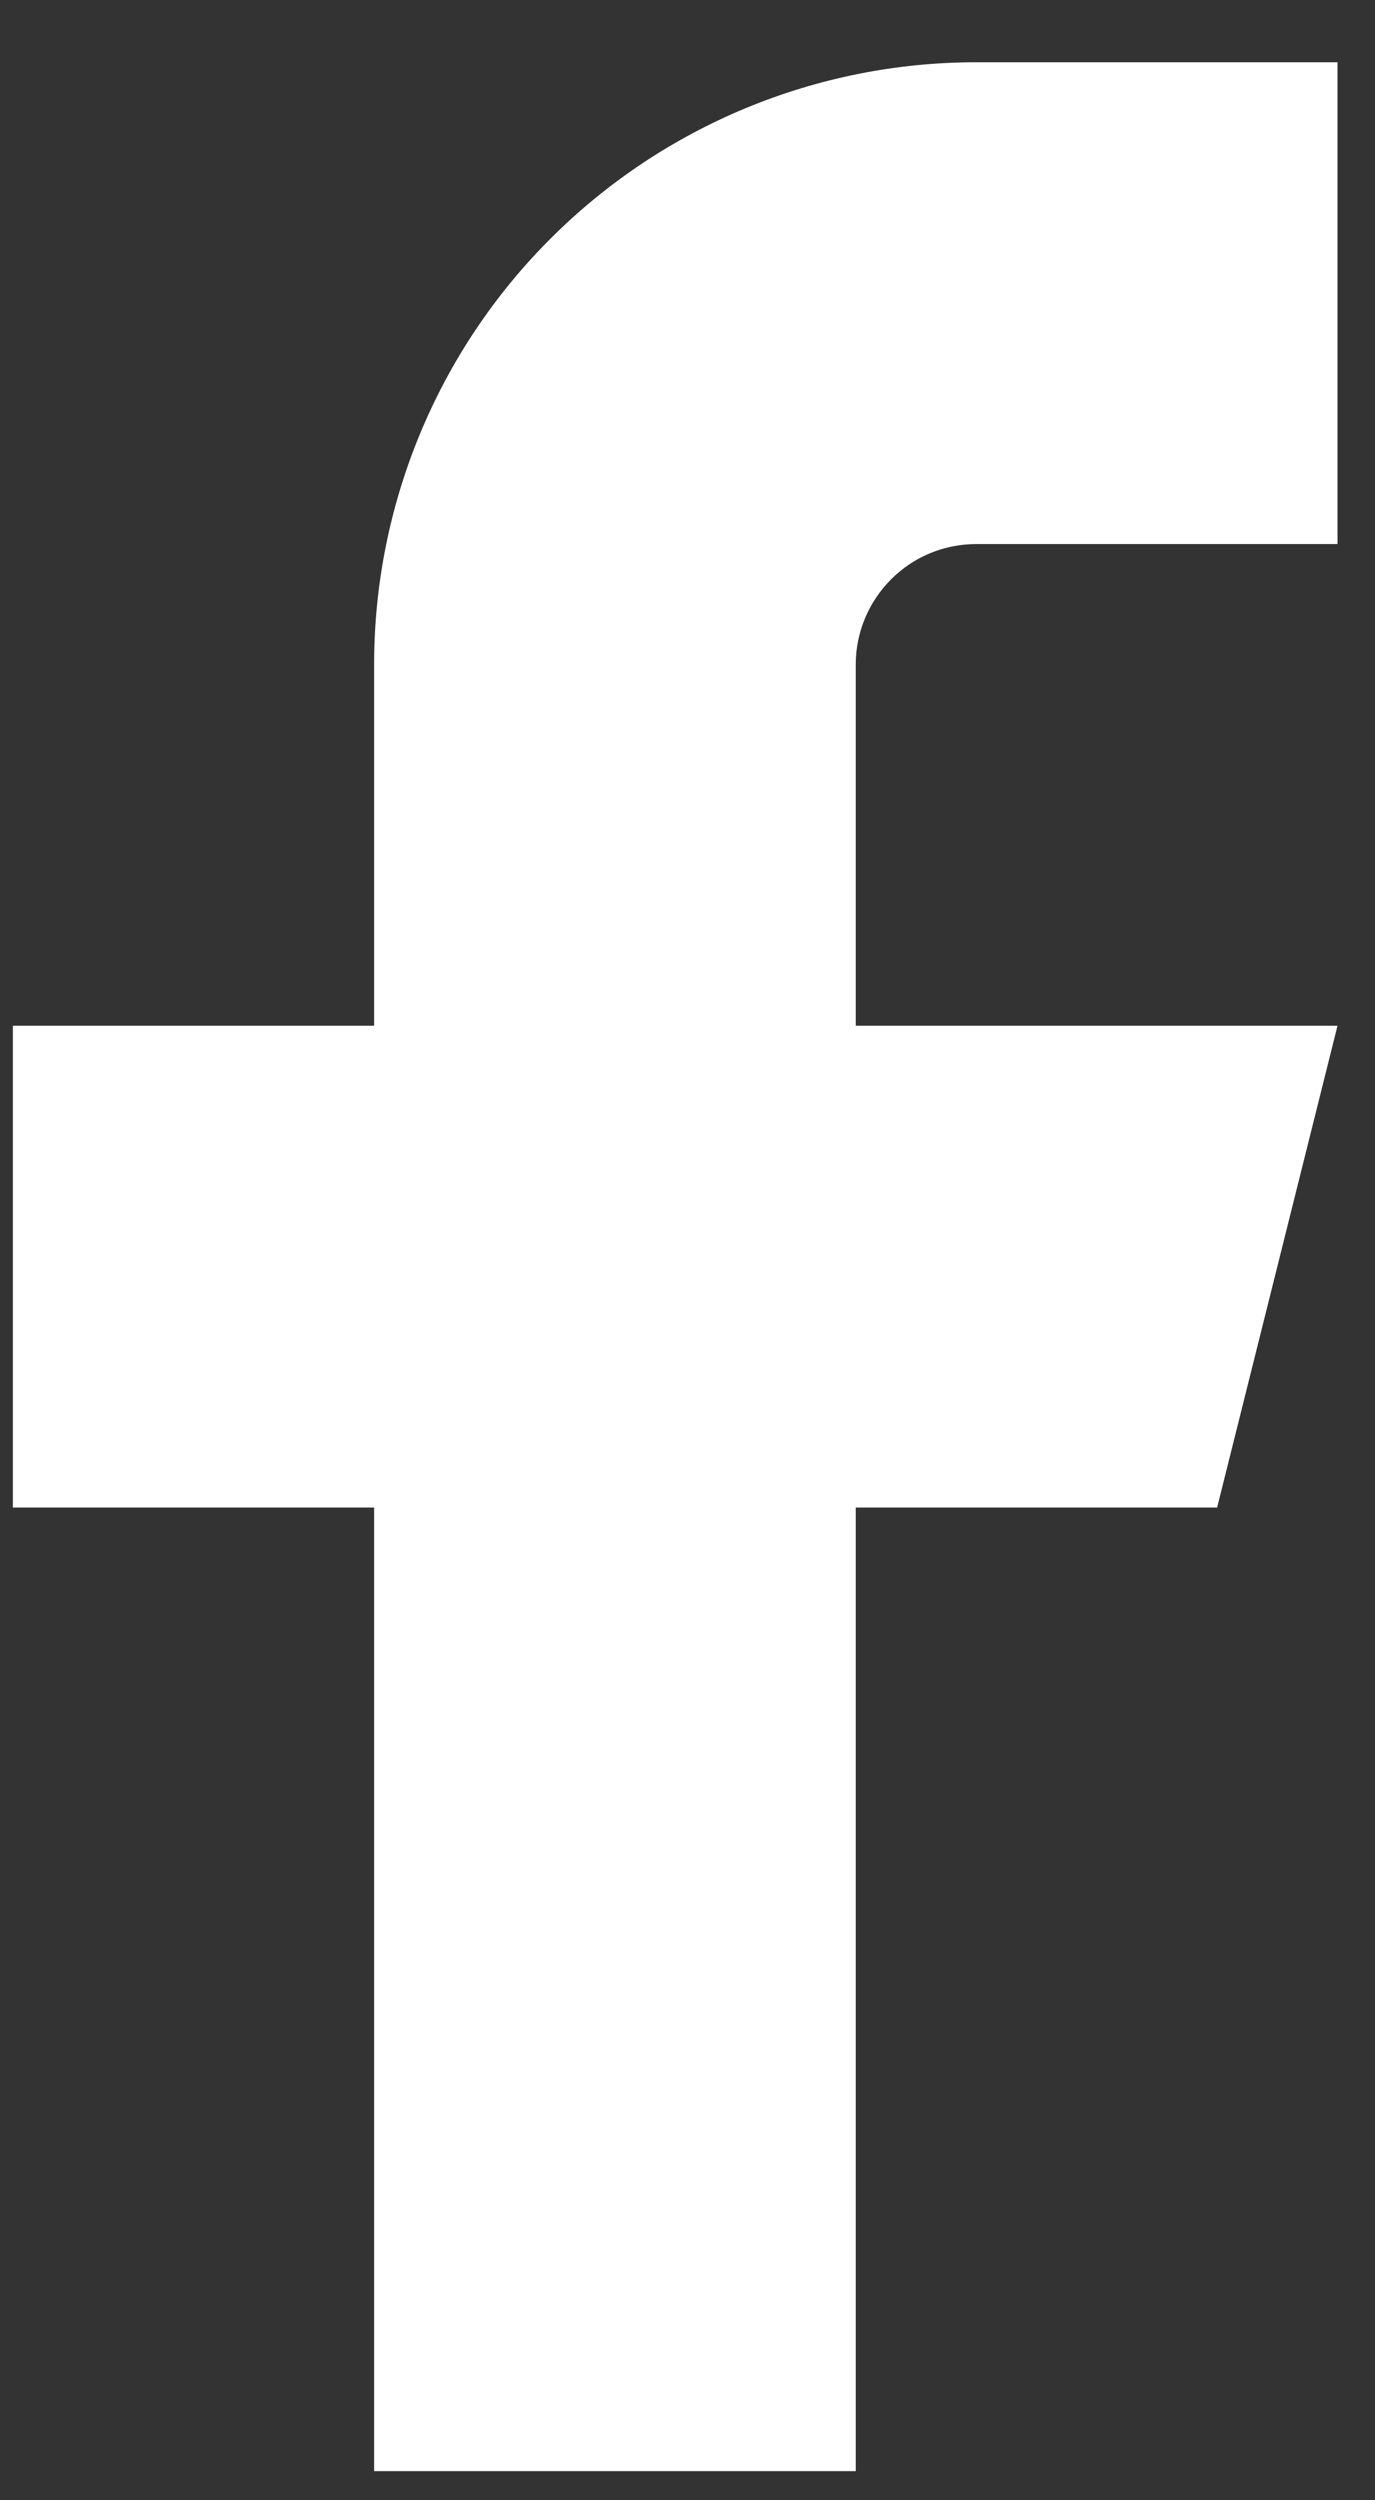 <svg width="11" height="20" viewBox="0 0 11 20" fill="none" xmlns="http://www.w3.org/2000/svg">
<rect x="0" y="0" width="11" height="20" fill="#333333" stroke="none"/>
<path d="M10.7 0.498H7.81C6.532 0.498 5.307 1.006 4.404 1.909C3.5 2.812 2.993 4.038 2.993 5.315V8.205H0.103V12.059H2.993V19.767H6.846V12.059H9.737L10.7 8.205H6.846V5.315C6.846 5.06 6.948 4.815 7.129 4.634C7.309 4.453 7.554 4.352 7.81 4.352H10.7V0.498Z" fill="white"/>
</svg>
